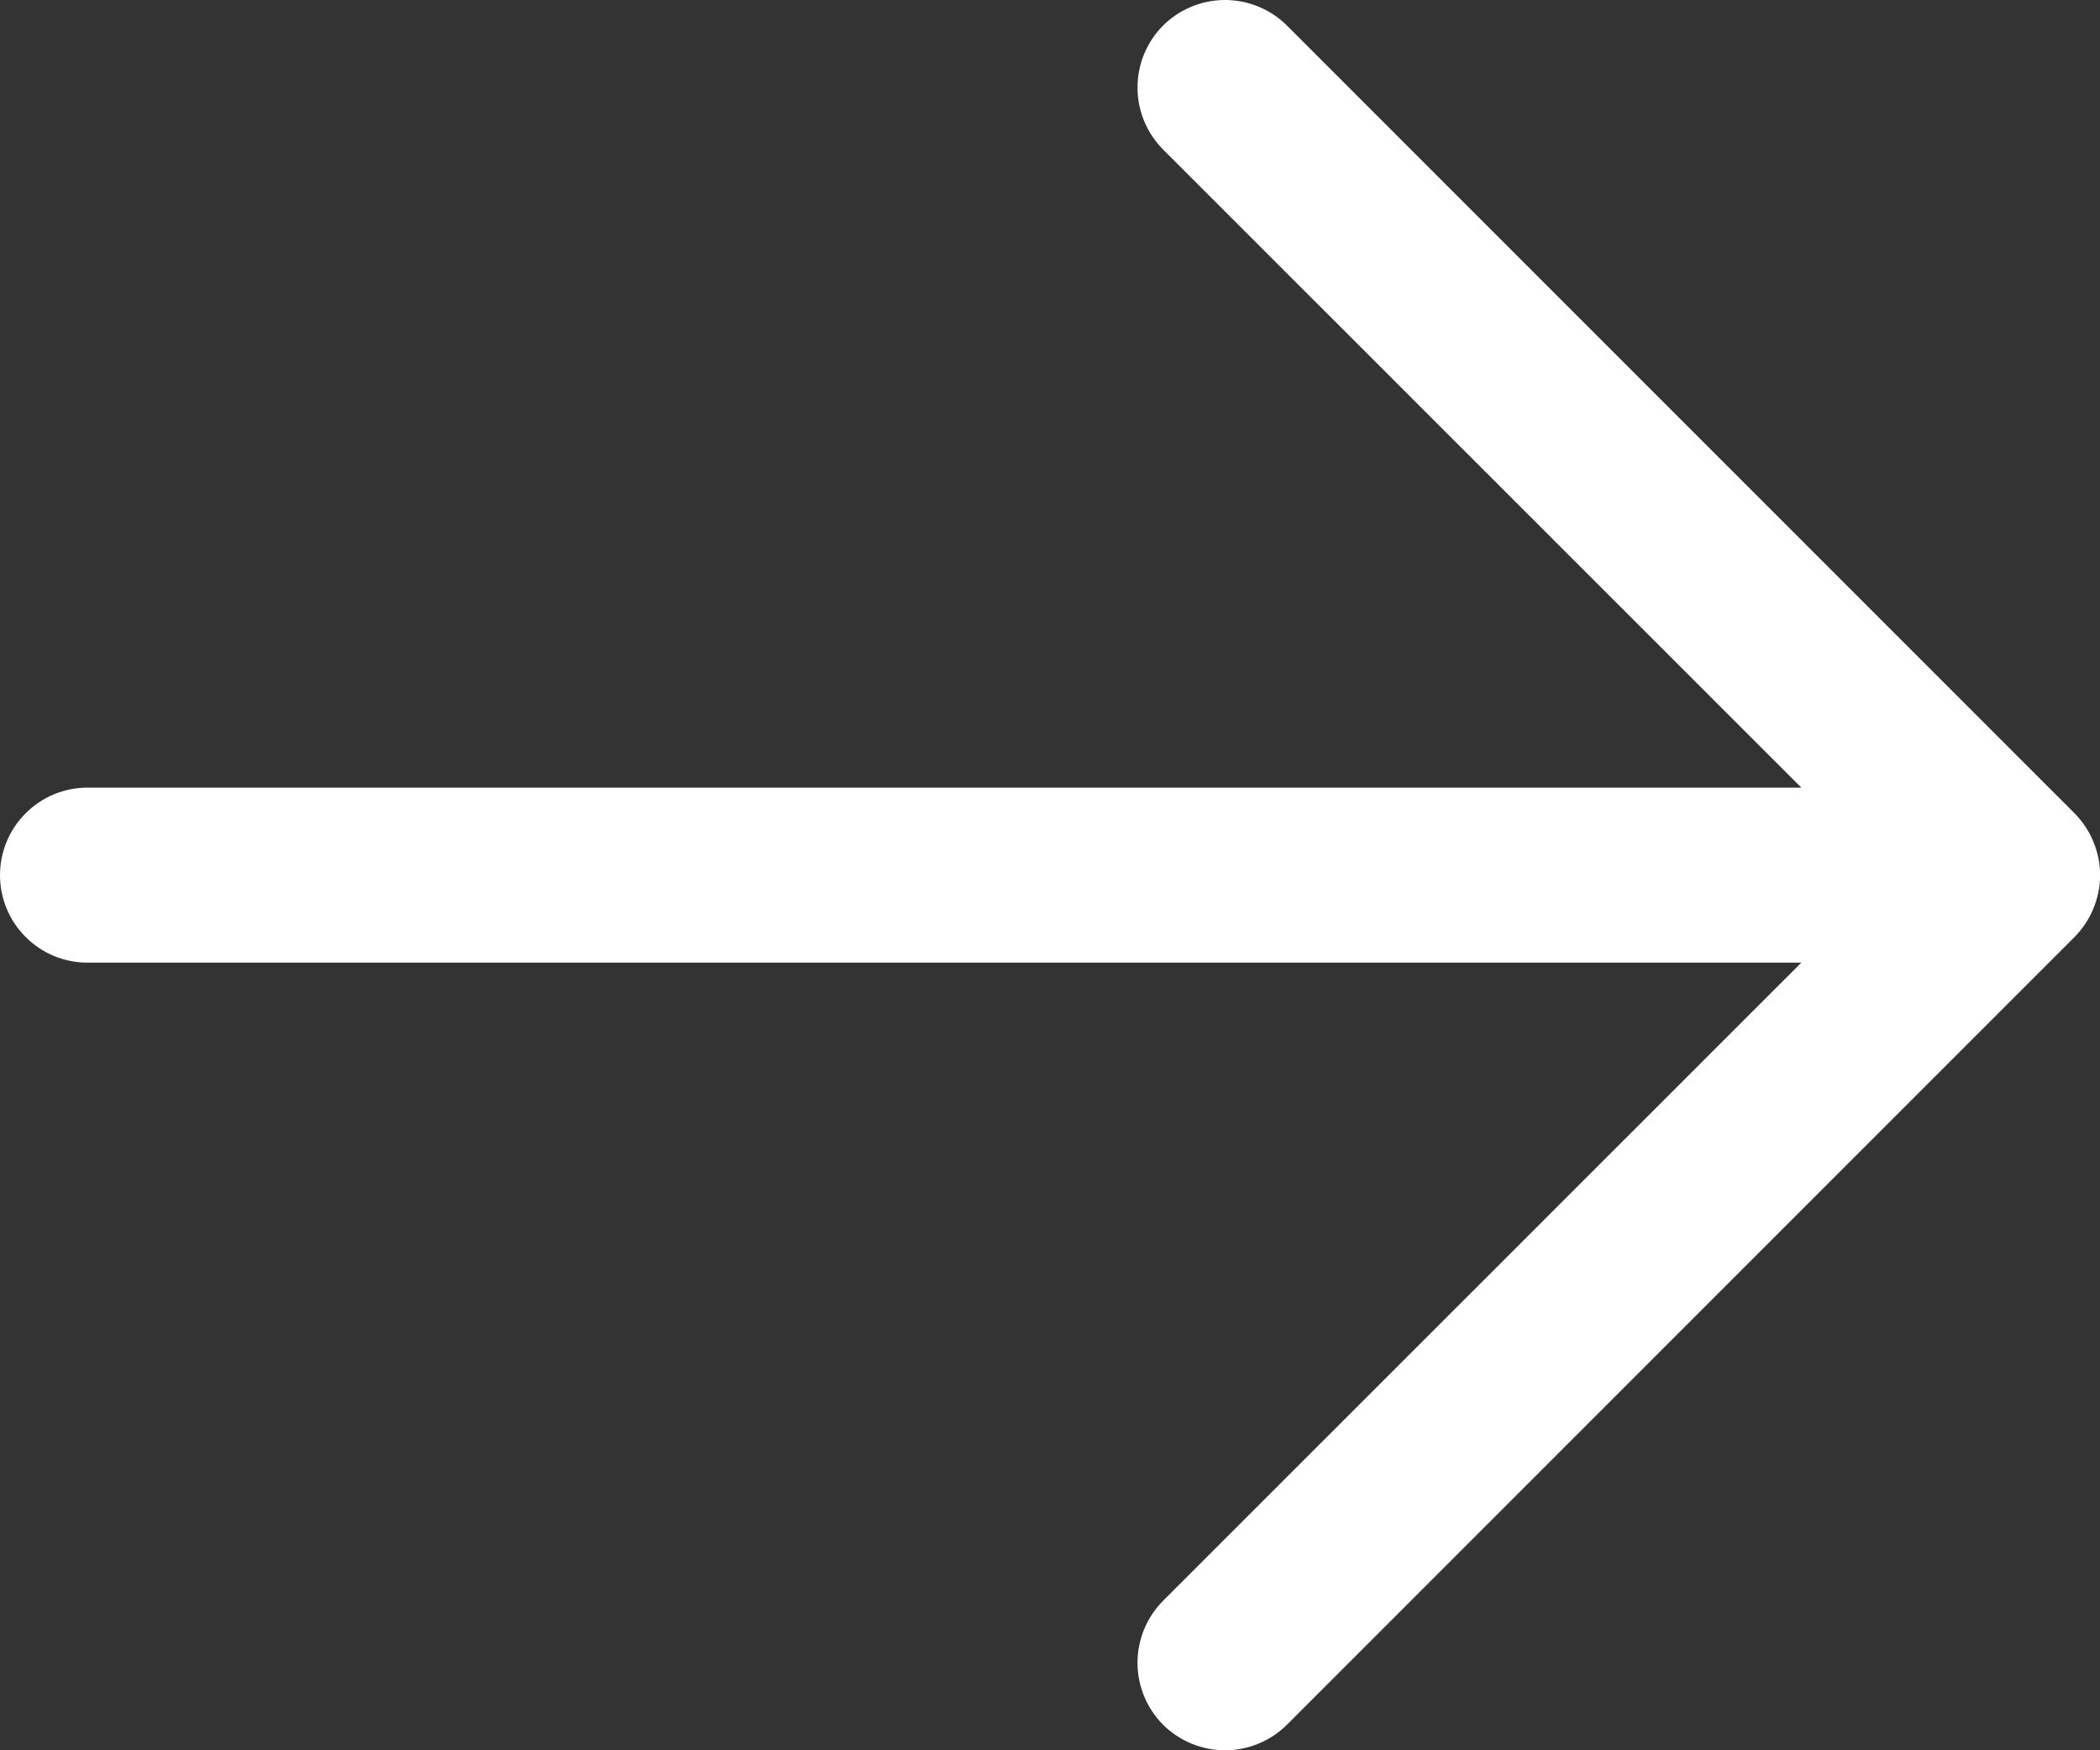 <svg width="18" height="15" viewBox="0 0 18 15" fill="none" xmlns="http://www.w3.org/2000/svg">
<rect x="0" y="0" width="18" height="15" fill="#333333" stroke="none"/>
<path d="M17.781 8.031L11.031 14.781C10.89 14.921 10.699 15 10.5 15C10.301 15 10.11 14.921 9.969 14.781C9.829 14.64 9.75 14.449 9.75 14.25C9.75 14.051 9.829 13.86 9.969 13.719L15.44 8.25H0.75C0.551 8.25 0.36 8.171 0.22 8.03C0.079 7.89 0 7.699 0 7.5C0 7.301 0.079 7.11 0.22 6.97C0.36 6.829 0.551 6.75 0.75 6.75H15.44L9.969 1.281C9.829 1.14 9.75 0.949 9.75 0.75C9.75 0.551 9.829 0.36 9.969 0.219C10.11 0.079 10.301 -0 10.5 -0C10.699 -0 10.89 0.079 11.031 0.219L17.781 6.969C17.85 7.039 17.906 7.122 17.943 7.213C17.981 7.304 18.001 7.401 18.001 7.5C18.001 7.598 17.981 7.696 17.943 7.787C17.906 7.878 17.85 7.961 17.781 8.031Z" fill="white"/>
</svg>
